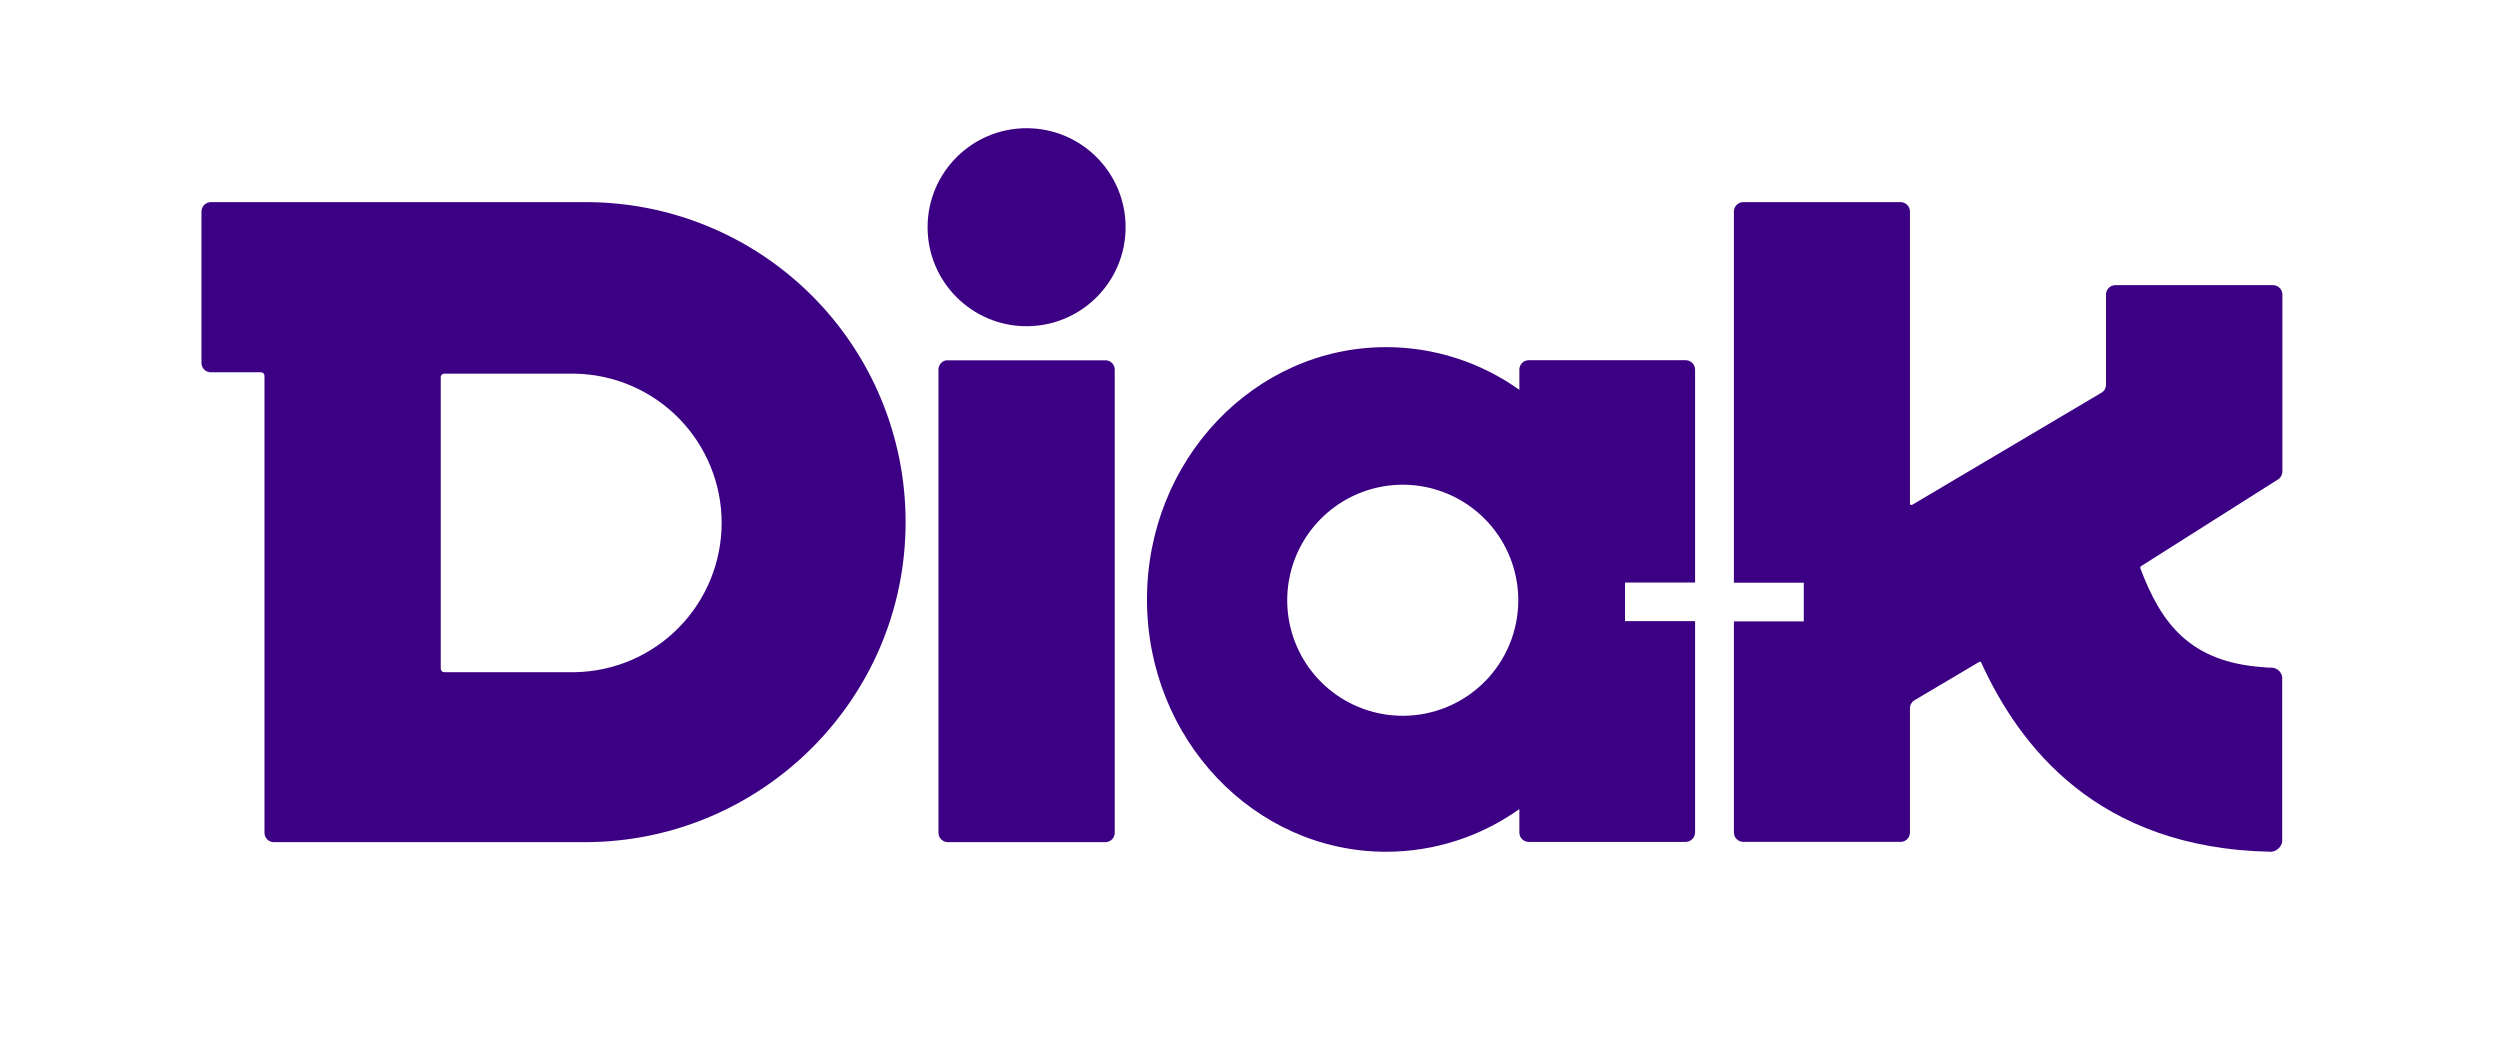 <?xml version="1.0" encoding="UTF-8"?> <svg xmlns="http://www.w3.org/2000/svg" width="138" height="58" viewBox="0 0 138 58" fill="none"><path d="M32.219 11.158C32.219 11.158 28.185 11.158 23.107 11.158H11.634C11.498 11.161 11.367 11.216 11.271 11.314C11.175 11.411 11.121 11.542 11.121 11.679V20.037C11.121 20.174 11.176 20.304 11.273 20.4C11.369 20.497 11.5 20.55 11.637 20.55H14.406C14.432 20.55 14.457 20.556 14.481 20.566C14.505 20.575 14.526 20.59 14.544 20.608C14.562 20.626 14.576 20.648 14.586 20.672C14.595 20.695 14.6 20.721 14.6 20.746V45.968C14.599 46.037 14.613 46.105 14.639 46.169C14.665 46.233 14.704 46.29 14.753 46.338C14.802 46.387 14.861 46.425 14.924 46.45C14.988 46.476 15.057 46.488 15.125 46.487H32.272C42.024 46.487 49.988 38.587 49.988 28.835C49.993 26.504 49.536 24.196 48.644 22.043C47.752 19.89 46.441 17.935 44.789 16.292C43.137 14.648 41.176 13.348 39.018 12.467C36.861 11.586 34.55 11.141 32.219 11.158ZM31.738 37.104H24.525C24.5 37.104 24.474 37.1 24.451 37.09C24.427 37.081 24.405 37.066 24.387 37.048C24.369 37.03 24.354 37.009 24.344 36.985C24.335 36.962 24.329 36.936 24.329 36.911V20.808C24.33 20.783 24.335 20.759 24.345 20.736C24.355 20.713 24.37 20.693 24.388 20.676C24.407 20.659 24.428 20.646 24.452 20.637C24.476 20.629 24.5 20.626 24.525 20.627H31.738C33.899 20.665 35.958 21.549 37.472 23.09C38.986 24.631 39.835 26.705 39.835 28.866C39.835 31.026 38.986 33.1 37.472 34.641C35.958 36.182 33.899 37.067 31.738 37.104Z" fill="#3B0083"></path><path d="M61.086 19.891C61.058 19.888 61.029 19.888 61 19.891H52.319C52.287 19.888 52.256 19.888 52.224 19.891C52.108 19.913 52.003 19.974 51.926 20.064C51.849 20.155 51.806 20.268 51.803 20.387V45.976C51.806 46.111 51.86 46.239 51.955 46.334C52.051 46.43 52.179 46.484 52.314 46.487H61.022C61.158 46.485 61.287 46.43 61.383 46.333C61.478 46.237 61.532 46.107 61.533 45.971V20.397C61.532 20.273 61.486 20.154 61.404 20.061C61.322 19.968 61.209 19.908 61.086 19.891Z" fill="#3B0083"></path><path d="M56.668 18.007C59.686 18.007 62.133 15.56 62.133 12.542C62.133 9.523 59.686 7.077 56.668 7.077C53.65 7.077 51.203 9.523 51.203 12.542C51.203 15.56 53.65 18.007 56.668 18.007Z" fill="#3B0083"></path><path d="M93.061 19.884H84.382C84.249 19.884 84.121 19.936 84.026 20.029C83.93 20.121 83.874 20.247 83.869 20.38V21.52C81.723 19.988 79.153 19.164 76.517 19.162C69.225 19.162 63.313 25.396 63.313 33.09C63.313 40.784 69.225 47.017 76.517 47.017C79.153 47.016 81.723 46.191 83.869 44.66V45.959C83.869 46.094 83.923 46.225 84.019 46.321C84.114 46.417 84.244 46.473 84.379 46.474H93.058C93.196 46.469 93.326 46.411 93.421 46.311C93.517 46.212 93.57 46.079 93.569 45.941V34.288H89.701V32.155H93.569V20.399C93.568 20.264 93.515 20.134 93.42 20.038C93.325 19.942 93.196 19.886 93.061 19.884ZM77.439 39.512C76.178 39.513 74.944 39.141 73.894 38.441C72.844 37.741 72.026 36.745 71.542 35.58C71.058 34.415 70.931 33.132 71.176 31.895C71.421 30.657 72.028 29.52 72.92 28.628C73.811 27.735 74.948 27.127 76.185 26.88C77.422 26.633 78.705 26.759 79.871 27.242C81.036 27.724 82.033 28.542 82.734 29.591C83.435 30.64 83.809 31.873 83.809 33.135C83.809 34.825 83.138 36.446 81.944 37.641C80.75 38.837 79.129 39.51 77.439 39.512Z" fill="#3B0083"></path><path d="M125.384 36.854C125.23 36.854 125.079 36.854 124.933 36.829C120.901 36.551 119.304 34.439 118.149 31.374C118.141 31.349 118.142 31.322 118.152 31.297C118.162 31.273 118.18 31.253 118.203 31.24L125.739 26.469C125.814 26.424 125.876 26.36 125.919 26.285C125.962 26.209 125.986 26.123 125.987 26.035V16.258C125.987 16.19 125.973 16.123 125.947 16.059C125.921 15.996 125.882 15.939 125.834 15.891C125.786 15.843 125.728 15.805 125.665 15.779C125.602 15.753 125.534 15.74 125.466 15.74H116.765C116.629 15.742 116.5 15.796 116.404 15.892C116.308 15.988 116.253 16.118 116.252 16.253V21.242C116.251 21.33 116.228 21.416 116.185 21.492C116.141 21.568 116.079 21.631 116.004 21.676L105.538 27.875C105.526 27.879 105.513 27.879 105.501 27.875C105.481 27.875 105.463 27.868 105.45 27.854C105.436 27.841 105.429 27.822 105.429 27.803V11.654C105.423 11.522 105.368 11.398 105.274 11.306C105.18 11.214 105.054 11.161 104.923 11.158H96.225C96.092 11.159 95.964 11.211 95.869 11.303C95.773 11.396 95.717 11.521 95.711 11.654V32.167H99.569V34.3H95.711V45.954C95.711 46.09 95.765 46.221 95.861 46.318C95.957 46.415 96.088 46.471 96.225 46.472H104.915C105.051 46.472 105.181 46.418 105.277 46.322C105.374 46.227 105.428 46.097 105.429 45.961V39.09C105.43 39.002 105.453 38.916 105.496 38.84C105.54 38.764 105.602 38.7 105.677 38.654L109.25 36.539C109.261 36.531 109.275 36.527 109.289 36.526C109.306 36.527 109.322 36.532 109.336 36.542C109.35 36.552 109.36 36.565 109.366 36.581C111.466 41.161 115.739 46.834 125.362 47.017C125.512 47.007 125.655 46.946 125.767 46.844C125.879 46.743 125.952 46.606 125.977 46.457V37.367C125.954 37.225 125.882 37.096 125.774 37.002C125.665 36.909 125.527 36.856 125.384 36.854Z" fill="#3B0083"></path></svg> 